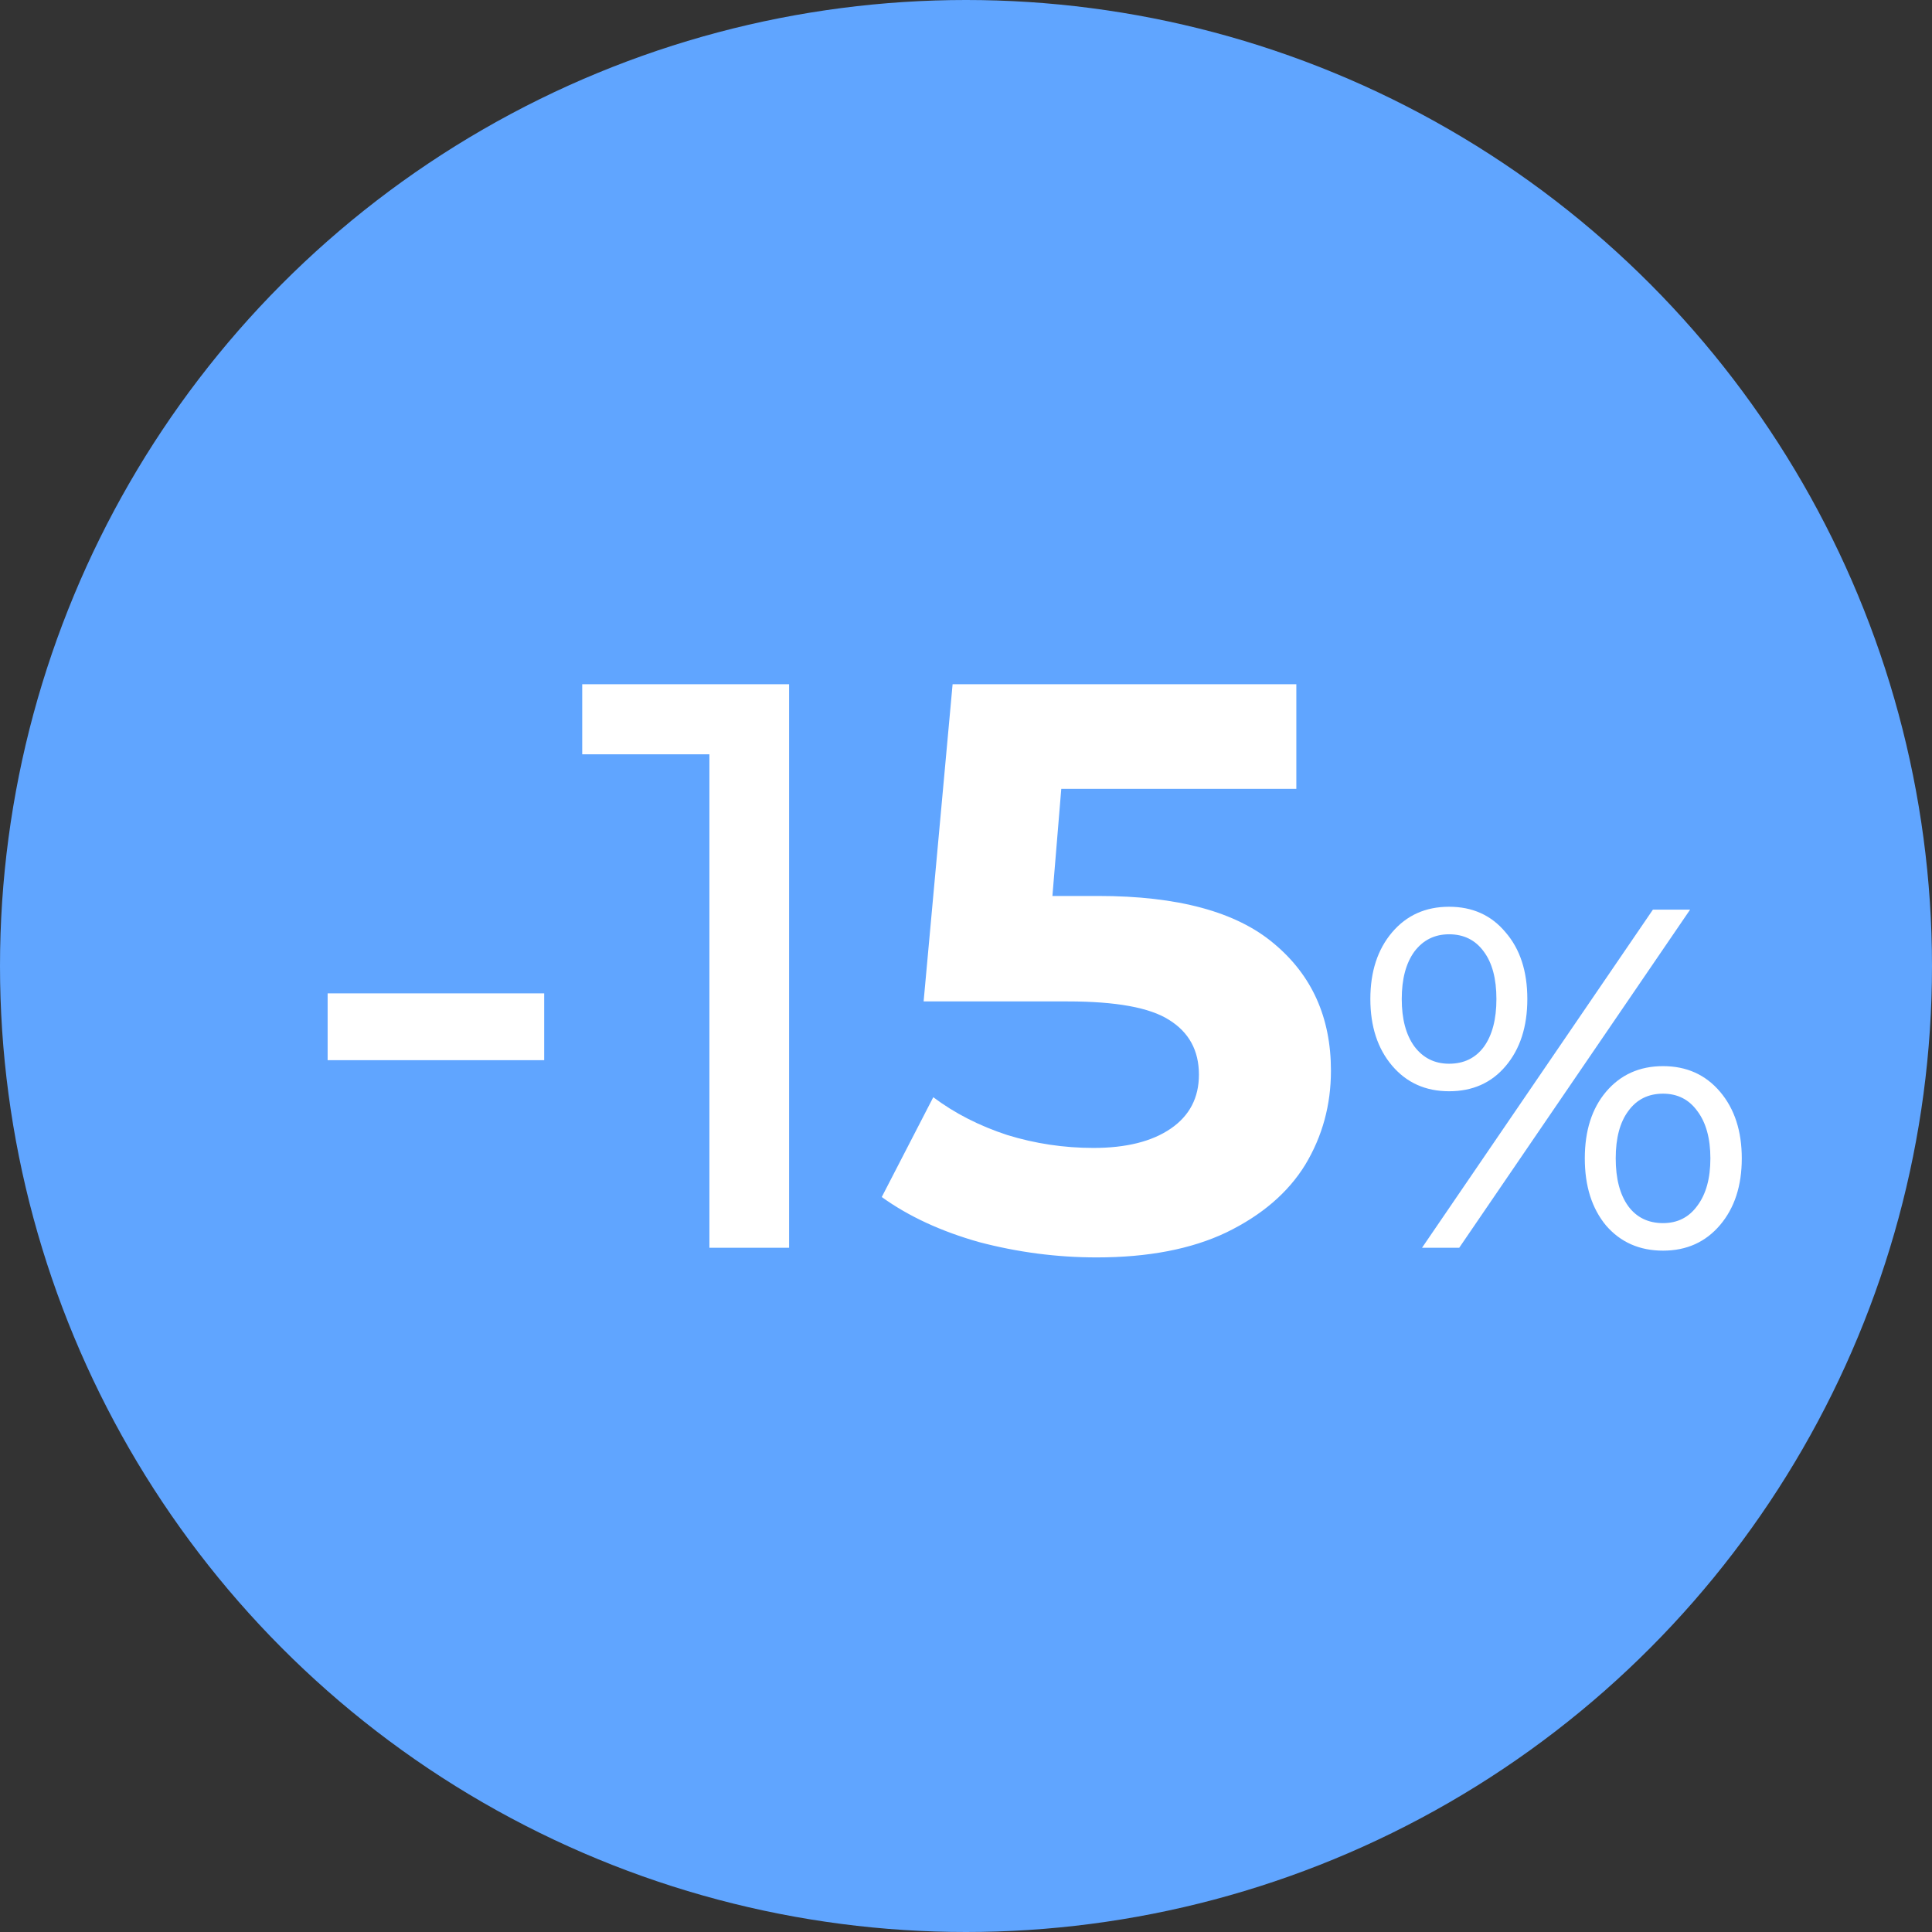 <?xml version="1.0" encoding="UTF-8"?> <svg xmlns="http://www.w3.org/2000/svg" width="48" height="48" viewBox="0 0 48 48" fill="none"><rect x="0" y="0" width="48" height="48" fill="#333333" stroke="none"/> <circle cx="24" cy="24" r="24" fill="#60A5FF"></circle> <path d="M8.14 24.68H13.52V26.34H8.14V24.68ZM19.605 17V31H17.625V18.74H14.465V17H19.605ZM27.287 22.26C29.26 22.26 30.714 22.653 31.647 23.44C32.594 24.227 33.067 25.28 33.067 26.6C33.067 27.453 32.854 28.233 32.427 28.94C32 29.633 31.347 30.193 30.467 30.62C29.6 31.033 28.527 31.24 27.247 31.24C26.26 31.24 25.287 31.113 24.327 30.86C23.38 30.593 22.574 30.22 21.907 29.74L23.187 27.26C23.72 27.66 24.334 27.973 25.027 28.2C25.72 28.413 26.434 28.52 27.167 28.52C27.98 28.52 28.62 28.36 29.087 28.04C29.554 27.72 29.787 27.273 29.787 26.7C29.787 26.1 29.54 25.647 29.047 25.34C28.567 25.033 27.727 24.88 26.527 24.88H22.947L23.667 17H32.207V19.6H26.367L26.147 22.26H27.287ZM36.002 27.112C35.418 27.112 34.946 26.9 34.586 26.476C34.226 26.052 34.046 25.5 34.046 24.82C34.046 24.14 34.226 23.588 34.586 23.164C34.946 22.74 35.418 22.528 36.002 22.528C36.586 22.528 37.054 22.74 37.406 23.164C37.766 23.58 37.946 24.132 37.946 24.82C37.946 25.508 37.766 26.064 37.406 26.488C37.054 26.904 36.586 27.112 36.002 27.112ZM41.066 22.6H41.99L36.254 31H35.33L41.066 22.6ZM36.002 26.428C36.37 26.428 36.658 26.288 36.866 26.008C37.074 25.72 37.178 25.324 37.178 24.82C37.178 24.316 37.074 23.924 36.866 23.644C36.658 23.356 36.37 23.212 36.002 23.212C35.642 23.212 35.354 23.356 35.138 23.644C34.93 23.932 34.826 24.324 34.826 24.82C34.826 25.316 34.93 25.708 35.138 25.996C35.354 26.284 35.642 26.428 36.002 26.428ZM41.318 31.072C40.734 31.072 40.262 30.864 39.902 30.448C39.55 30.024 39.374 29.468 39.374 28.78C39.374 28.092 39.55 27.54 39.902 27.124C40.262 26.7 40.734 26.488 41.318 26.488C41.902 26.488 42.374 26.7 42.734 27.124C43.094 27.548 43.274 28.1 43.274 28.78C43.274 29.46 43.094 30.012 42.734 30.436C42.374 30.86 41.902 31.072 41.318 31.072ZM41.318 30.388C41.678 30.388 41.962 30.244 42.17 29.956C42.386 29.668 42.494 29.276 42.494 28.78C42.494 28.284 42.386 27.892 42.17 27.604C41.962 27.316 41.678 27.172 41.318 27.172C40.95 27.172 40.662 27.316 40.454 27.604C40.246 27.884 40.142 28.276 40.142 28.78C40.142 29.284 40.246 29.68 40.454 29.968C40.662 30.248 40.95 30.388 41.318 30.388Z" fill="white"></path> </svg> 